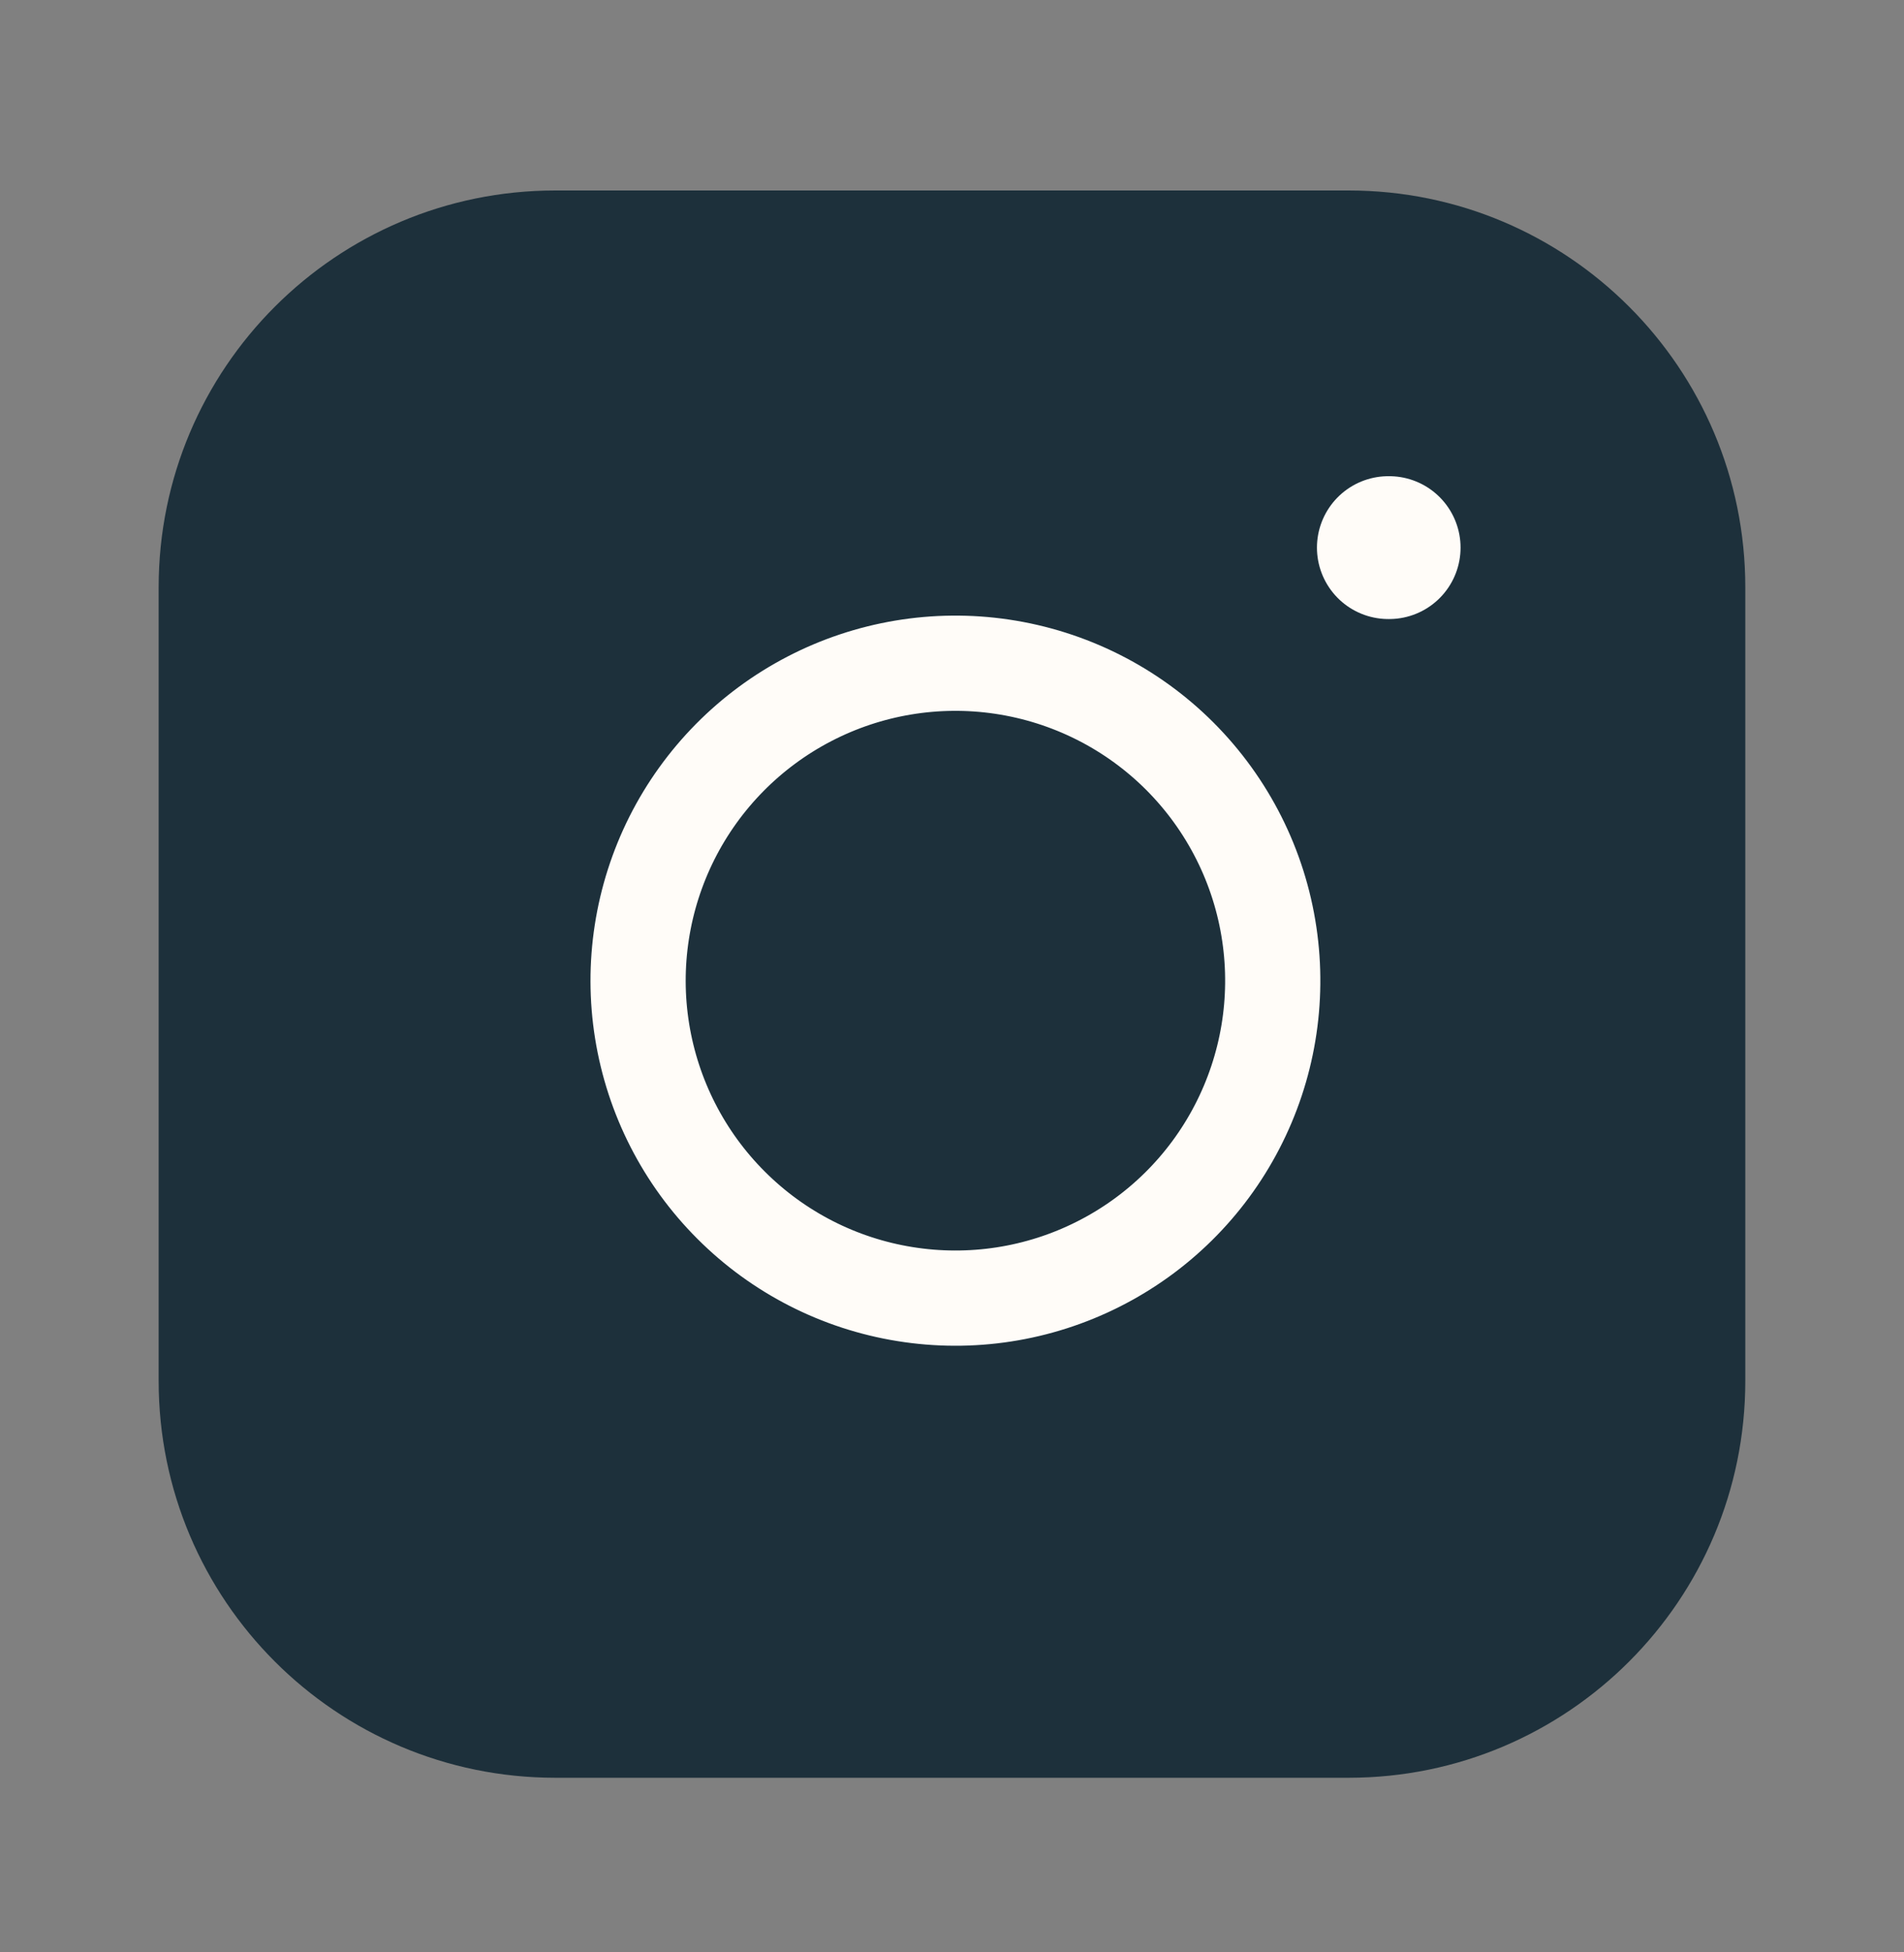 <svg width="40" height="41" viewBox="0 0 40 41" fill="none" xmlns="http://www.w3.org/2000/svg">
<rect x="0" y="0" width="40" height="41" fill="#808080" stroke="none"/>
<path d="M28.333 4H11.666C7.064 4 3.333 7.731 3.333 12.333V29C3.333 33.602 7.064 37.333 11.666 37.333H28.333C32.935 37.333 36.666 33.602 36.666 29V12.333C36.666 7.731 32.935 4 28.333 4Z" fill="#1d303b"/>
<path d="M26.666 19.616C26.872 21.004 26.635 22.42 25.989 23.665C25.344 24.91 24.322 25.919 23.069 26.549C21.817 27.18 20.397 27.399 19.013 27.176C17.628 26.954 16.349 26.3 15.358 25.308C14.366 24.317 13.713 23.038 13.49 21.654C13.267 20.269 13.487 18.85 14.117 17.597C14.748 16.345 15.757 15.323 17.002 14.677C18.246 14.031 19.663 13.794 21.05 14C22.465 14.21 23.775 14.869 24.786 15.88C25.797 16.892 26.457 18.202 26.666 19.616Z" stroke="#FFFCF8" stroke-width="2" stroke-linecap="round" stroke-linejoin="round"/>
<path d="M29.167 11.5H29.184" stroke="#FFFCF8" stroke-width="3" stroke-linecap="round" stroke-linejoin="round"/>
</svg>
